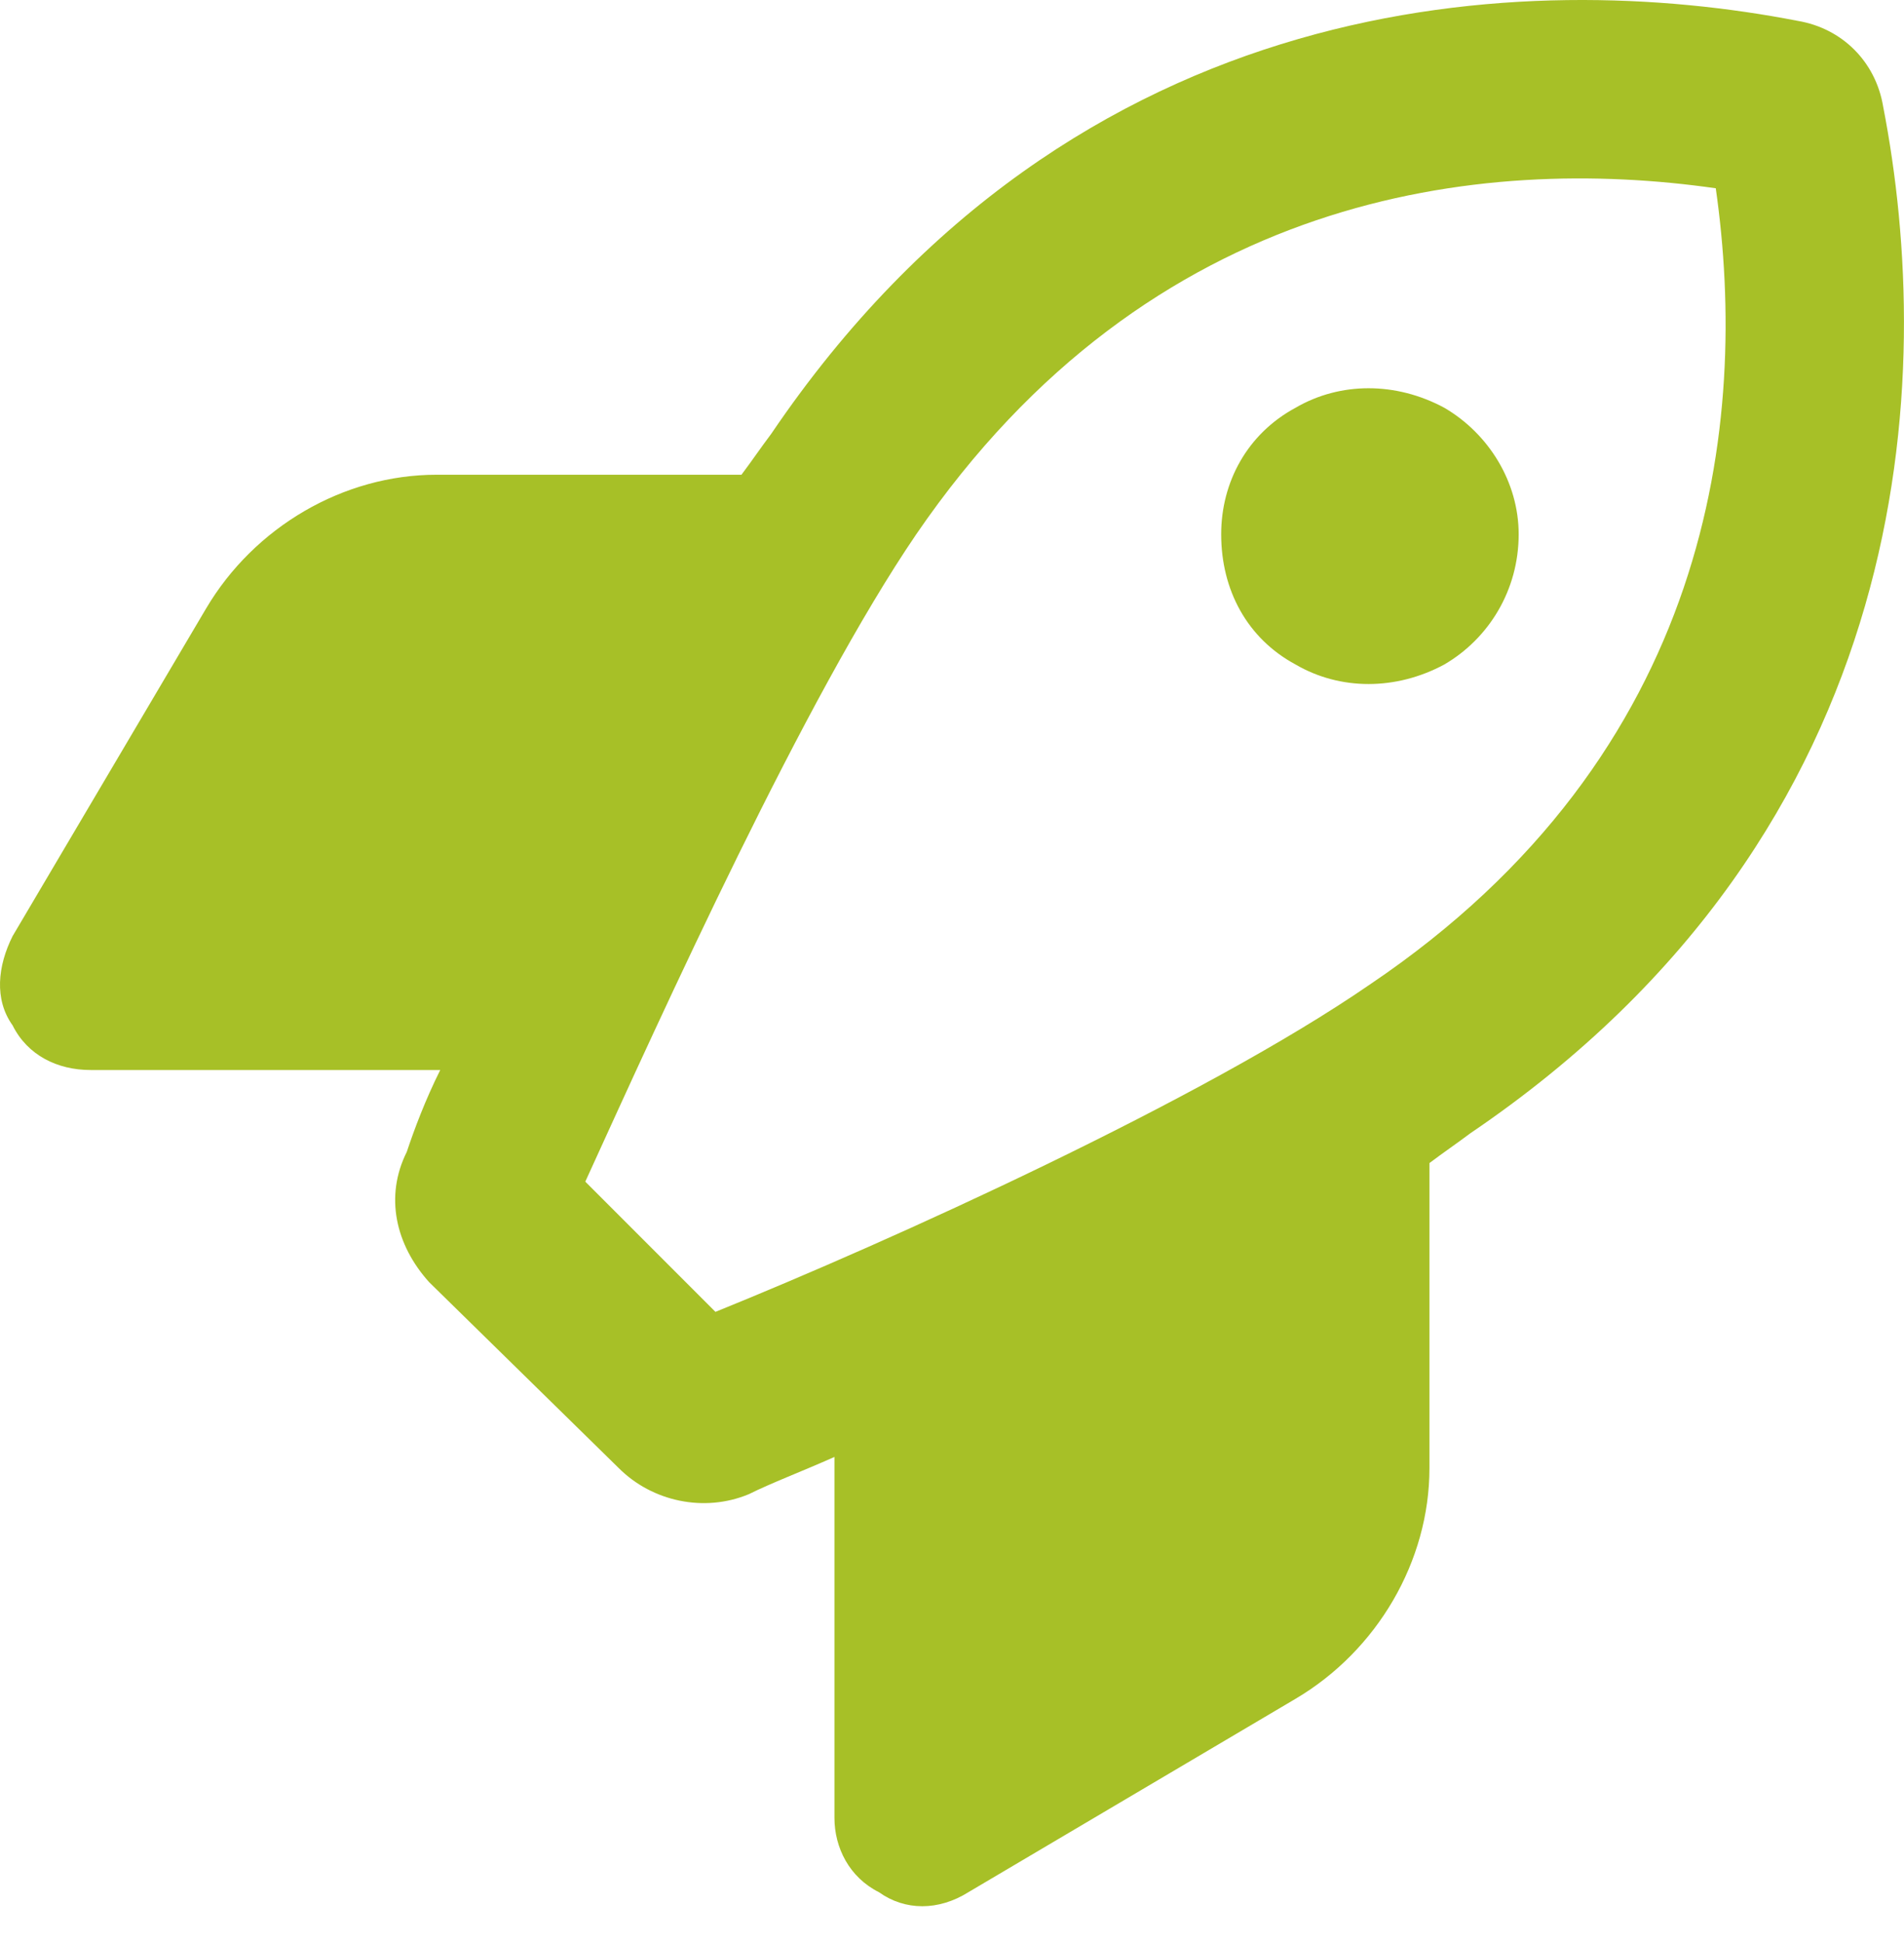 <svg xmlns="http://www.w3.org/2000/svg" width="50" height="51" viewBox="0 0 50 51" fill="none"><path d="M35.975 25.84C44.959 19.785 45.936 11.094 45.057 4.942C38.905 4.063 30.213 5.039 24.061 14.024C21.131 18.321 17.42 26.524 15.37 31.016L18.788 34.434C23.378 32.578 31.581 28.867 35.975 25.84ZM11.561 28.086H2.381C1.502 28.086 0.721 27.696 0.331 26.914C-0.158 26.231 -0.06 25.352 0.331 24.571L5.409 15.977C6.678 13.828 9.022 12.461 11.463 12.461H19.471C19.764 12.071 19.959 11.778 20.253 11.387C28.26 -0.429 40.174 -0.82 47.206 0.547C48.377 0.742 49.256 1.621 49.452 2.793C50.819 9.825 50.428 21.739 38.612 29.746C38.221 30.039 37.928 30.235 37.538 30.528V38.535C37.538 40.977 36.17 43.321 34.022 44.59L25.428 49.668C24.647 50.157 23.768 50.157 23.084 49.668C22.303 49.278 21.913 48.496 21.913 47.715V38.242C21.034 38.633 20.253 38.926 19.666 39.219C18.495 39.707 17.128 39.414 16.249 38.535L11.268 33.653C10.389 32.676 10.096 31.407 10.682 30.235C10.877 29.649 11.17 28.867 11.561 28.086ZM39.881 14.024C39.881 15.489 39.1 16.758 37.928 17.442C36.659 18.125 35.194 18.125 34.022 17.442C32.752 16.758 32.069 15.489 32.069 14.024C32.069 12.657 32.752 11.387 34.022 10.703C35.194 10.02 36.659 10.02 37.928 10.703C39.1 11.387 39.881 12.657 39.881 14.024Z" fill="#A7C027"></path></svg>